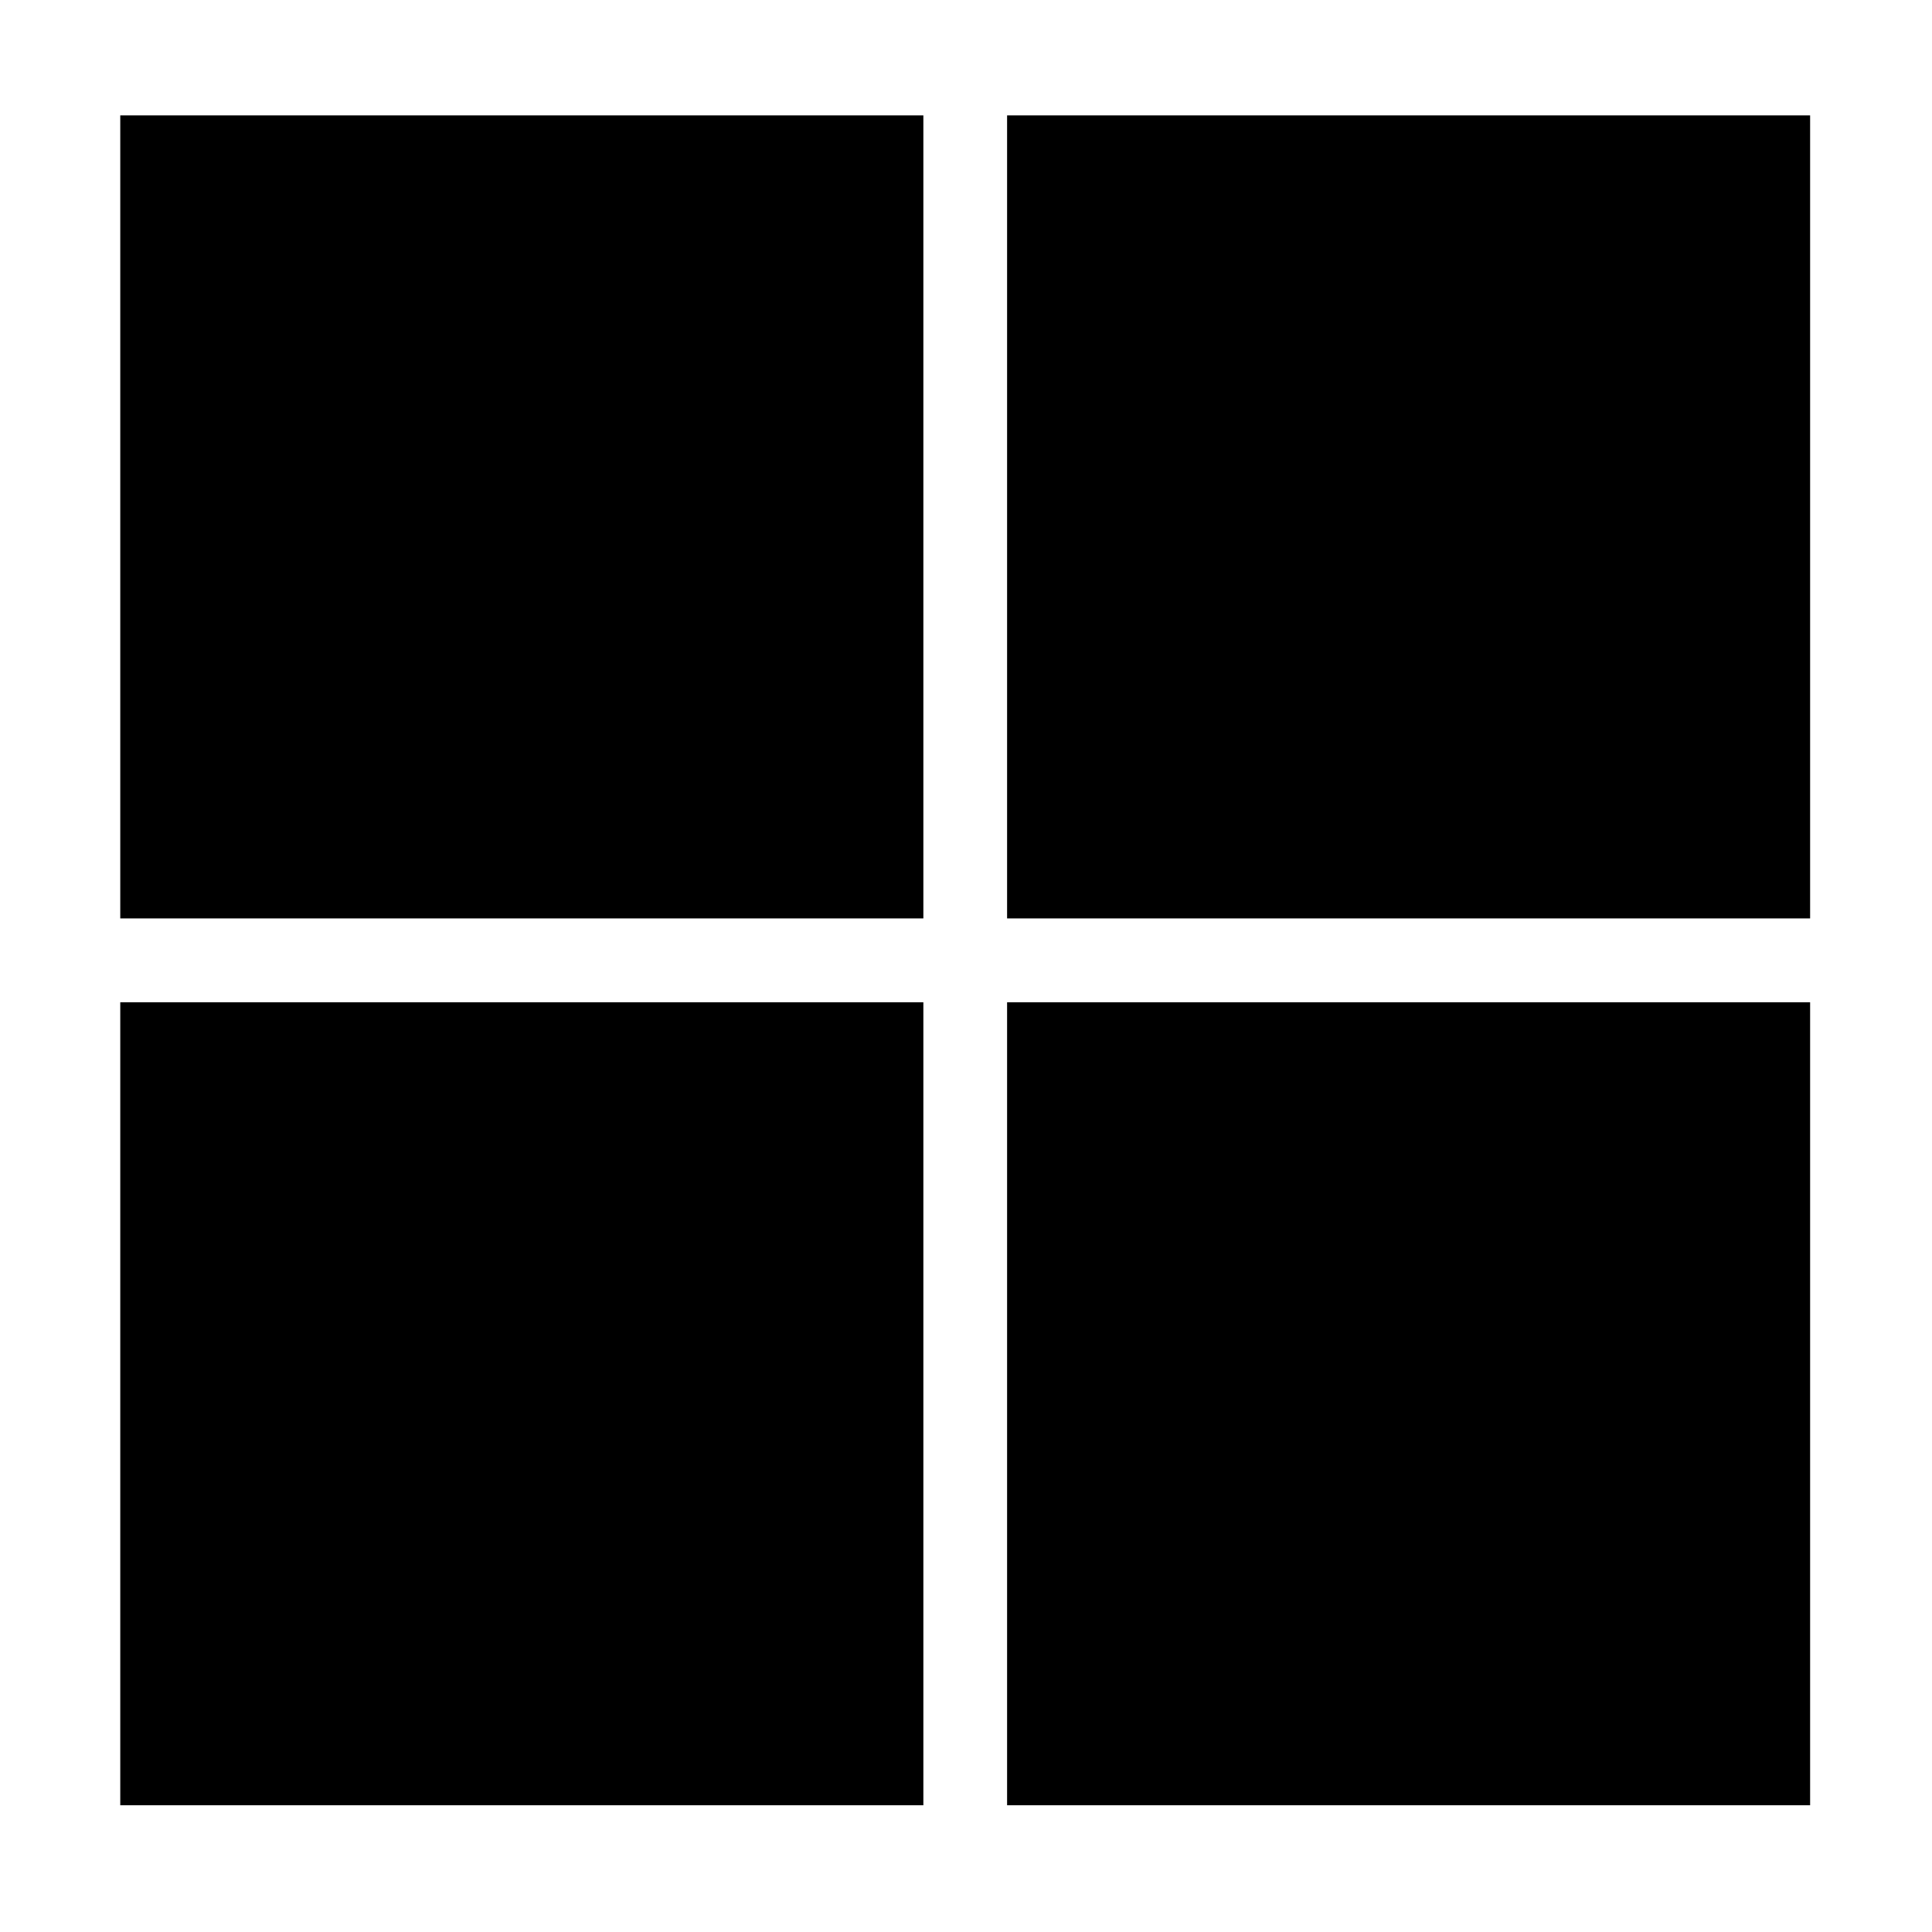 <svg viewBox="0 0 512 512" xmlns="http://www.w3.org/2000/svg"><path d="m31.87 30.58h212.83v212.81h-212.83zm235.02 0h212.81v212.81h-212.81zm-235.02 235.03h212.83v212.8h-212.83zm235.02 0h212.81v212.8h-212.81z"/></svg>